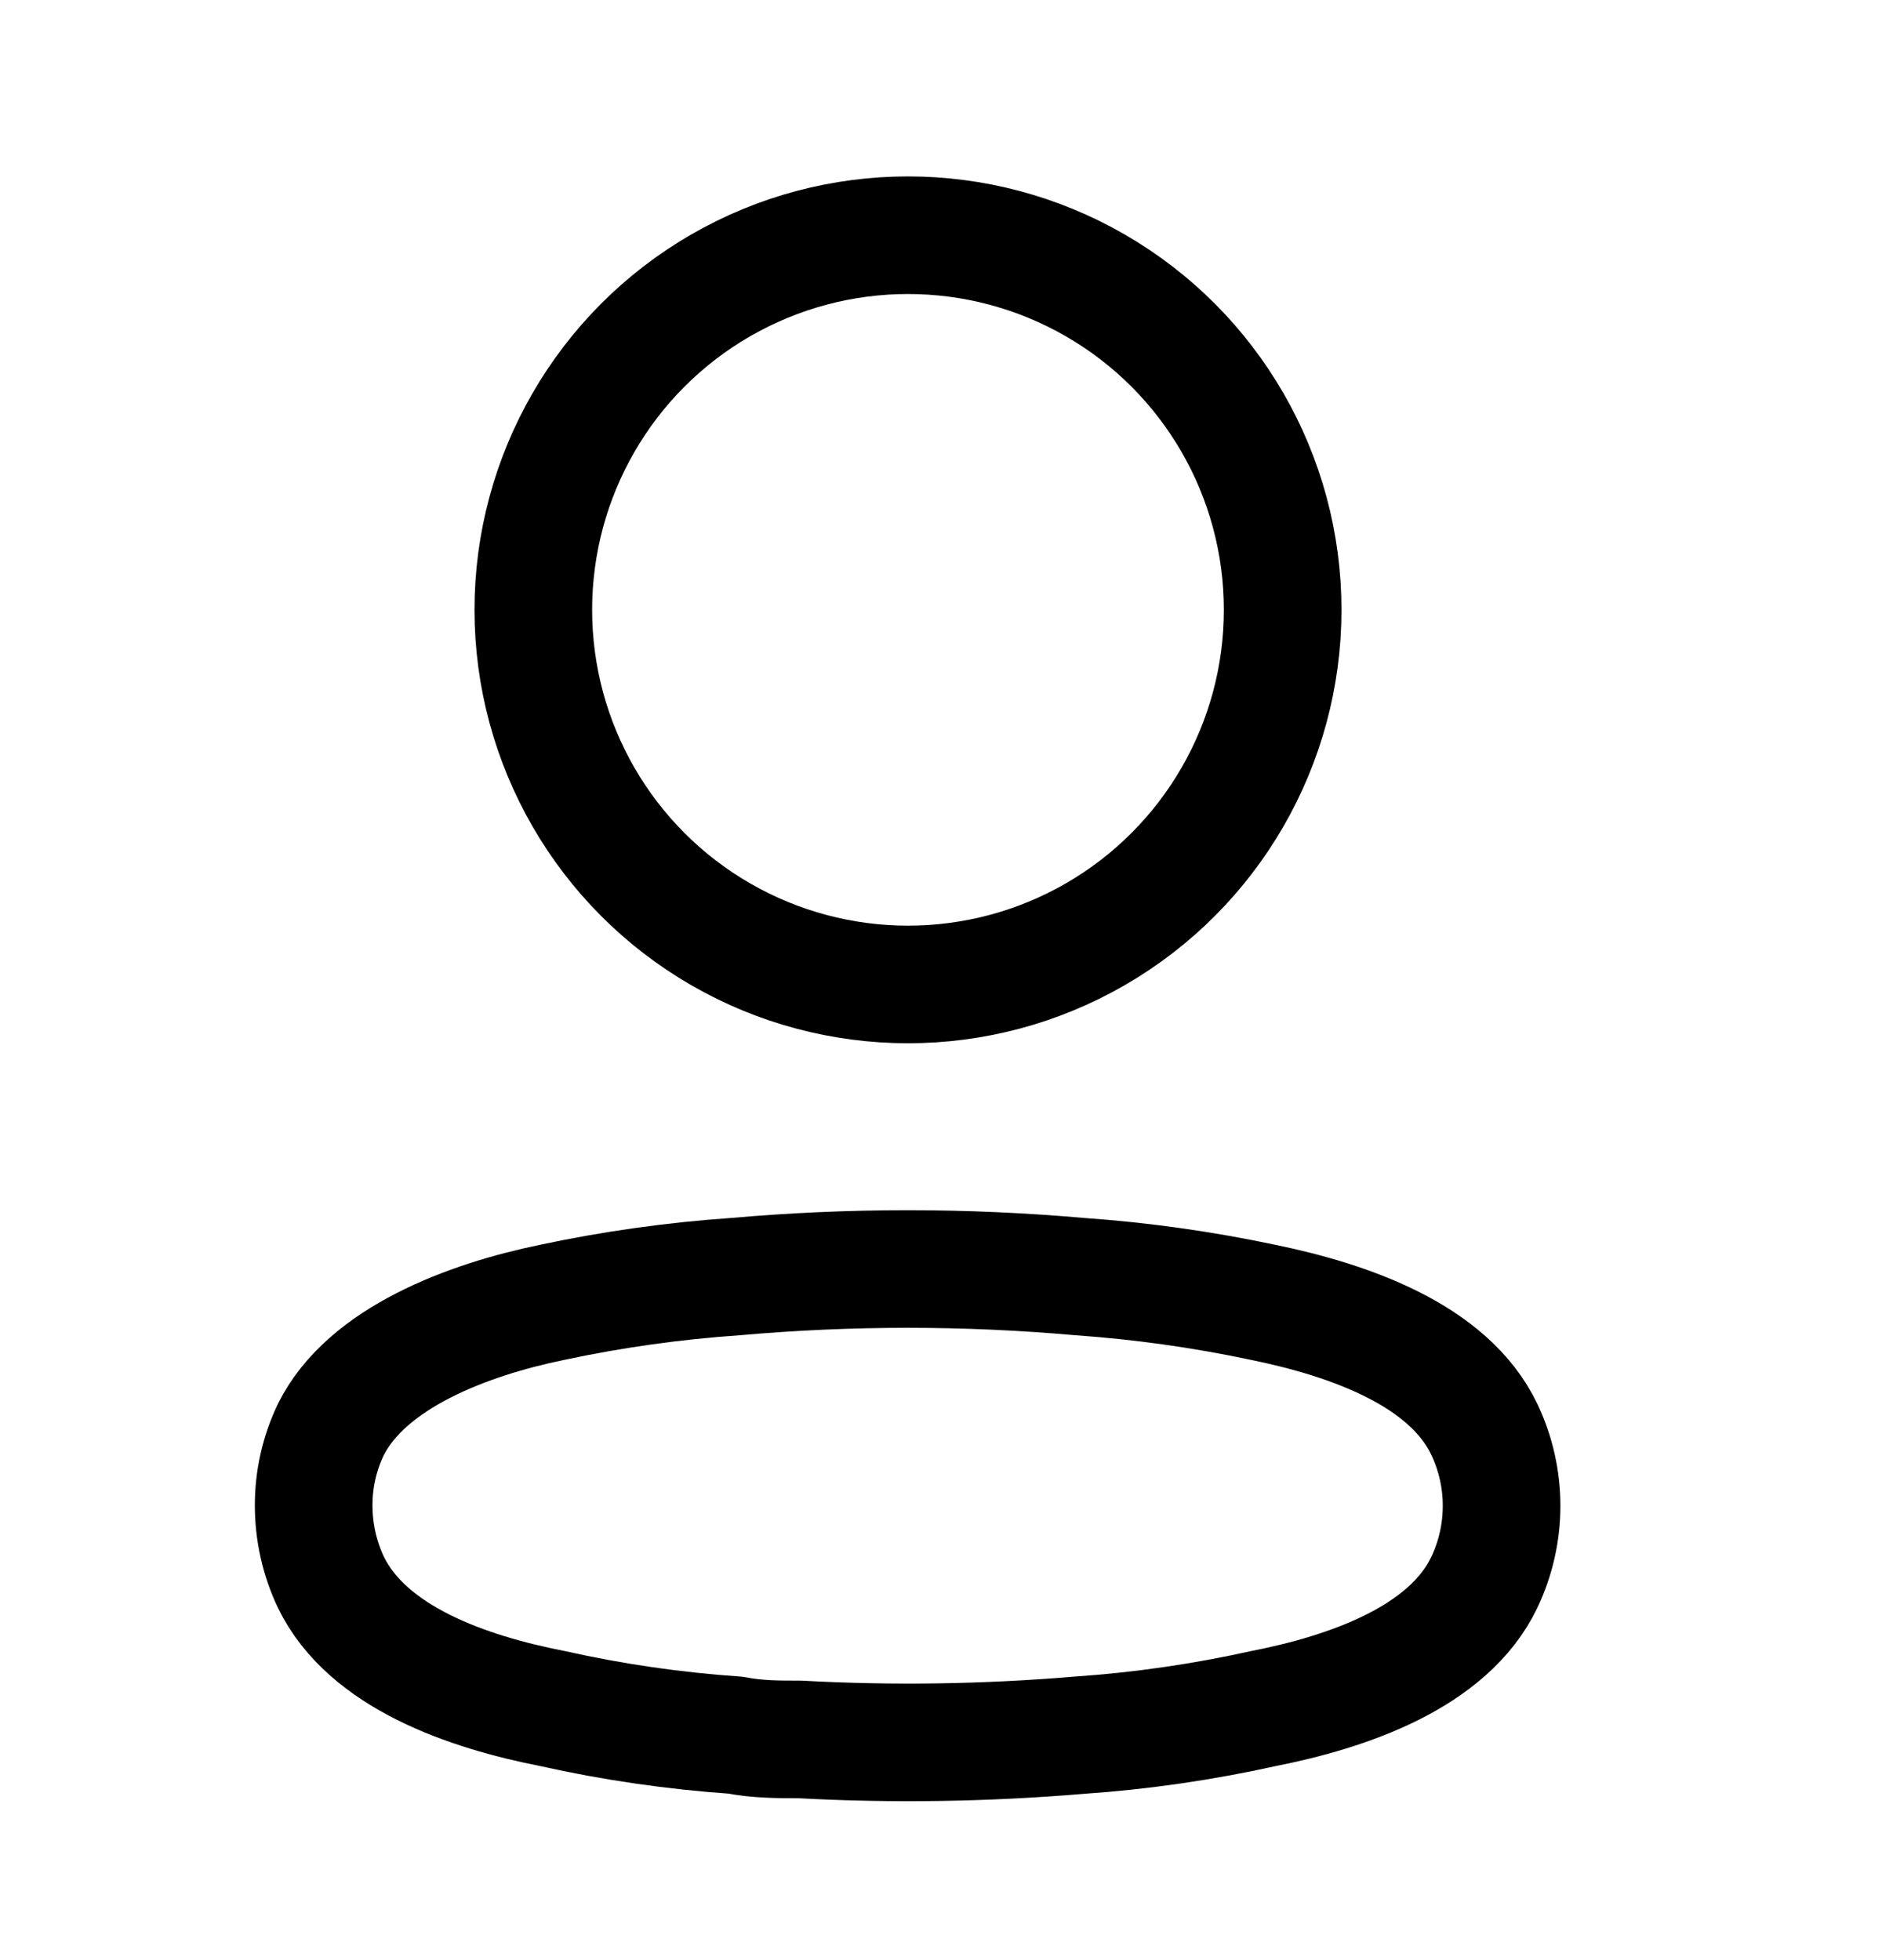 <svg width="24" height="25" viewBox="0 0 24 25" fill="none" xmlns="http://www.w3.org/2000/svg">
<circle cx="11.579" cy="7.778" r="4.778" stroke="#000" stroke-width="1.5" stroke-linecap="round" stroke-linejoin="round"/>
<path fill-rule="evenodd" clip-rule="evenodd" d="M4 19.201C3.999 18.866 4.074 18.534 4.22 18.231C4.677 17.316 5.968 16.831 7.039 16.611C7.811 16.446 8.594 16.336 9.382 16.282C10.841 16.153 12.308 16.153 13.767 16.282C14.554 16.337 15.337 16.447 16.11 16.611C17.181 16.831 18.471 17.27 18.929 18.231C19.222 18.848 19.222 19.564 18.929 20.181C18.471 21.142 17.181 21.581 16.11 21.792C15.338 21.963 14.555 22.077 13.767 22.131C12.579 22.231 11.387 22.25 10.197 22.185C9.922 22.185 9.657 22.185 9.382 22.131C8.597 22.077 7.816 21.964 7.048 21.792C5.968 21.581 4.687 21.142 4.22 20.181C4.075 19.875 4 19.54 4 19.201Z" stroke="#000" stroke-width="1.5" stroke-linecap="round" stroke-linejoin="round"/>
</svg>
